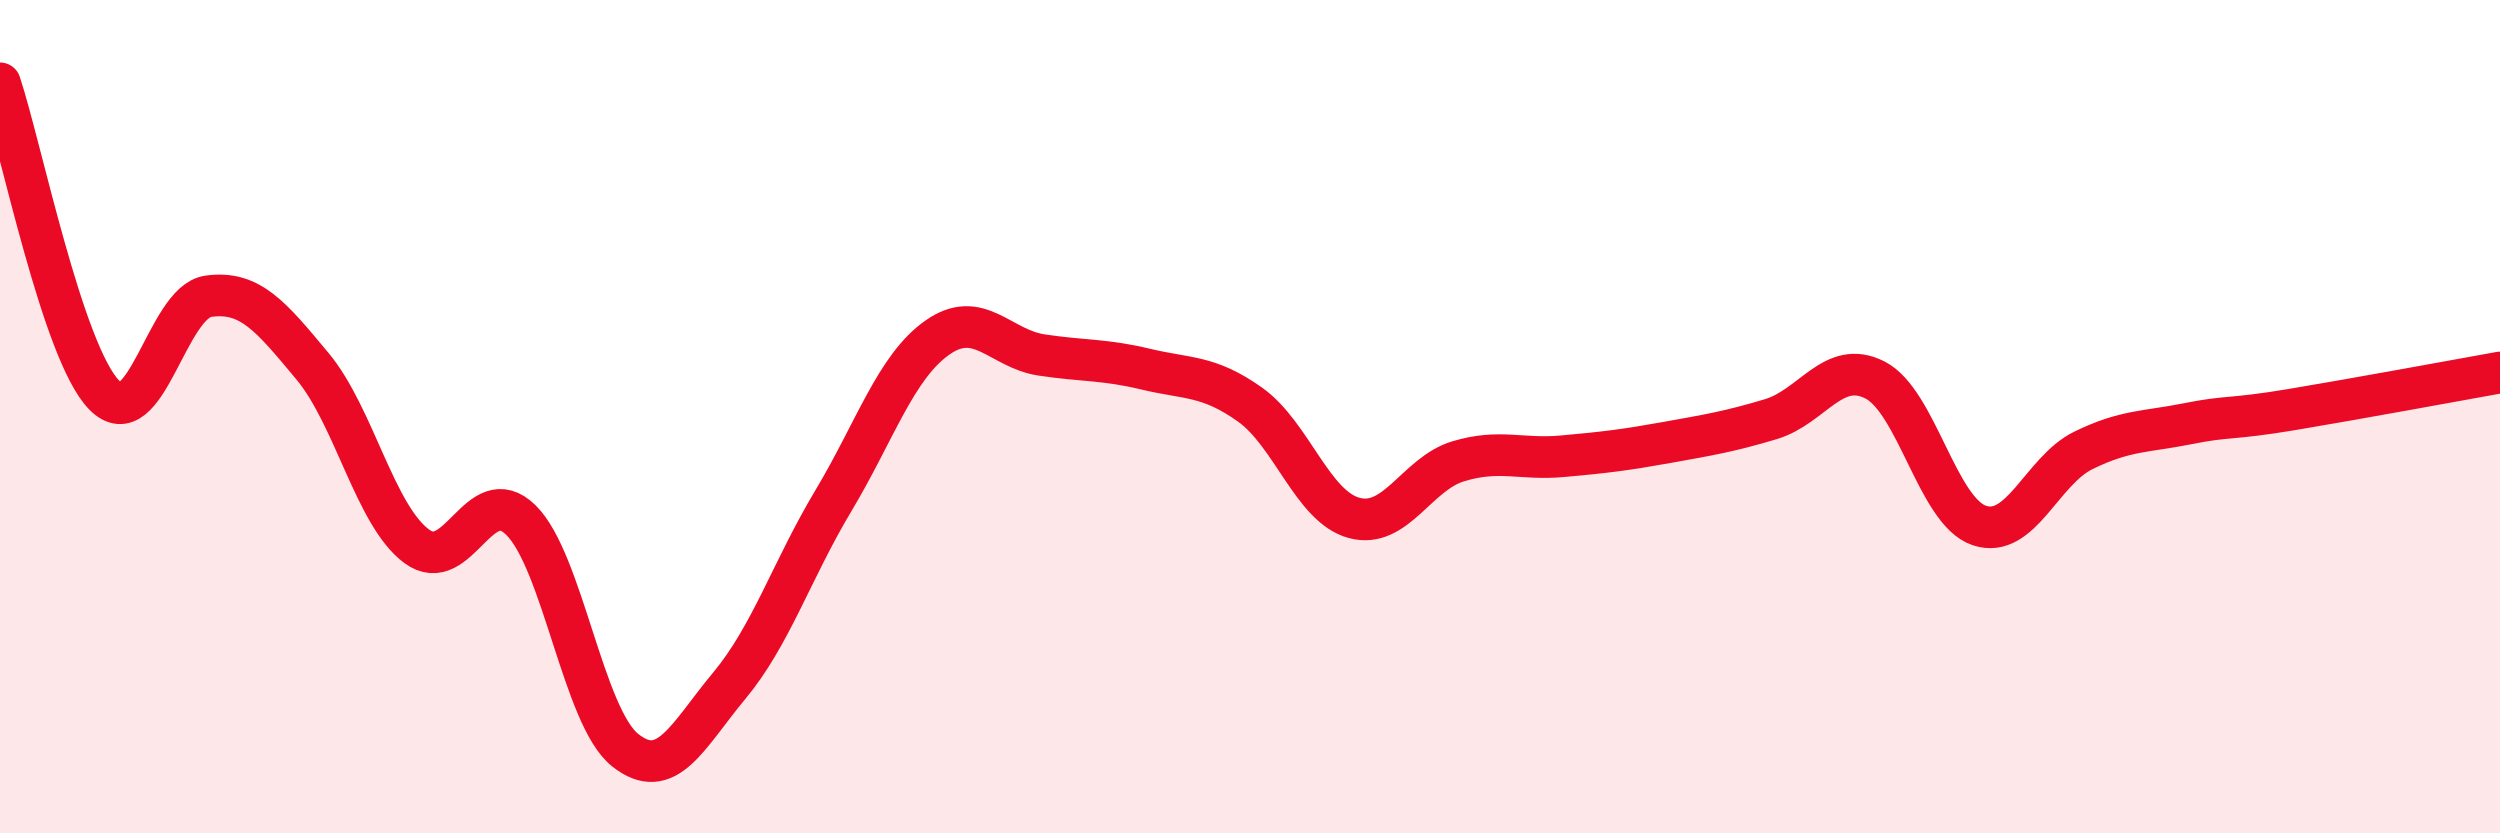 
    <svg width="60" height="20" viewBox="0 0 60 20" xmlns="http://www.w3.org/2000/svg">
      <path
        d="M 0,2 C 0.5,3.5 1.5,8.46 2.5,9.48 C 3.5,10.5 4,7.25 5,7.11 C 6,6.97 6.5,7.59 7.5,8.79 C 8.5,9.99 9,12.37 10,13.11 C 11,13.85 11.5,11.5 12.5,12.48 C 13.5,13.46 14,17.2 15,18 C 16,18.8 16.5,17.66 17.5,16.46 C 18.5,15.26 19,13.69 20,12.02 C 21,10.35 21.5,8.8 22.5,8.1 C 23.5,7.4 24,8.37 25,8.52 C 26,8.67 26.5,8.62 27.5,8.86 C 28.5,9.1 29,9 30,9.71 C 31,10.42 31.5,12.16 32.5,12.43 C 33.5,12.7 34,11.37 35,11.07 C 36,10.77 36.5,11.04 37.5,10.95 C 38.5,10.86 39,10.8 40,10.62 C 41,10.44 41.5,10.36 42.5,10.06 C 43.5,9.76 44,8.61 45,9.12 C 46,9.63 46.5,12.27 47.5,12.61 C 48.5,12.95 49,11.3 50,10.81 C 51,10.32 51.5,10.37 52.5,10.17 C 53.5,9.97 53.5,10.08 55,9.83 C 56.5,9.58 59,9.12 60,8.94L60 20L0 20Z"
        fill="#EB0A25"
        opacity="0.1"
        stroke-linecap="round"
        stroke-linejoin="round"
      />
      <path
        d="M 0,2 C 0.5,3.5 1.5,8.46 2.5,9.48 C 3.5,10.5 4,7.25 5,7.11 C 6,6.97 6.5,7.59 7.5,8.79 C 8.5,9.99 9,12.37 10,13.11 C 11,13.85 11.5,11.5 12.5,12.48 C 13.5,13.46 14,17.2 15,18 C 16,18.8 16.5,17.66 17.5,16.46 C 18.5,15.26 19,13.69 20,12.02 C 21,10.35 21.5,8.8 22.5,8.1 C 23.5,7.4 24,8.37 25,8.52 C 26,8.67 26.5,8.62 27.5,8.86 C 28.5,9.1 29,9 30,9.71 C 31,10.42 31.5,12.16 32.5,12.43 C 33.5,12.7 34,11.37 35,11.07 C 36,10.77 36.5,11.04 37.5,10.95 C 38.5,10.86 39,10.8 40,10.62 C 41,10.44 41.5,10.36 42.5,10.06 C 43.5,9.76 44,8.61 45,9.12 C 46,9.63 46.5,12.27 47.5,12.61 C 48.5,12.95 49,11.3 50,10.81 C 51,10.32 51.5,10.37 52.5,10.17 C 53.5,9.97 53.5,10.08 55,9.83 C 56.5,9.58 59,9.12 60,8.94"
        stroke="#EB0A25"
        stroke-width="1"
        fill="none"
        stroke-linecap="round"
        stroke-linejoin="round"
      />
    </svg>
  